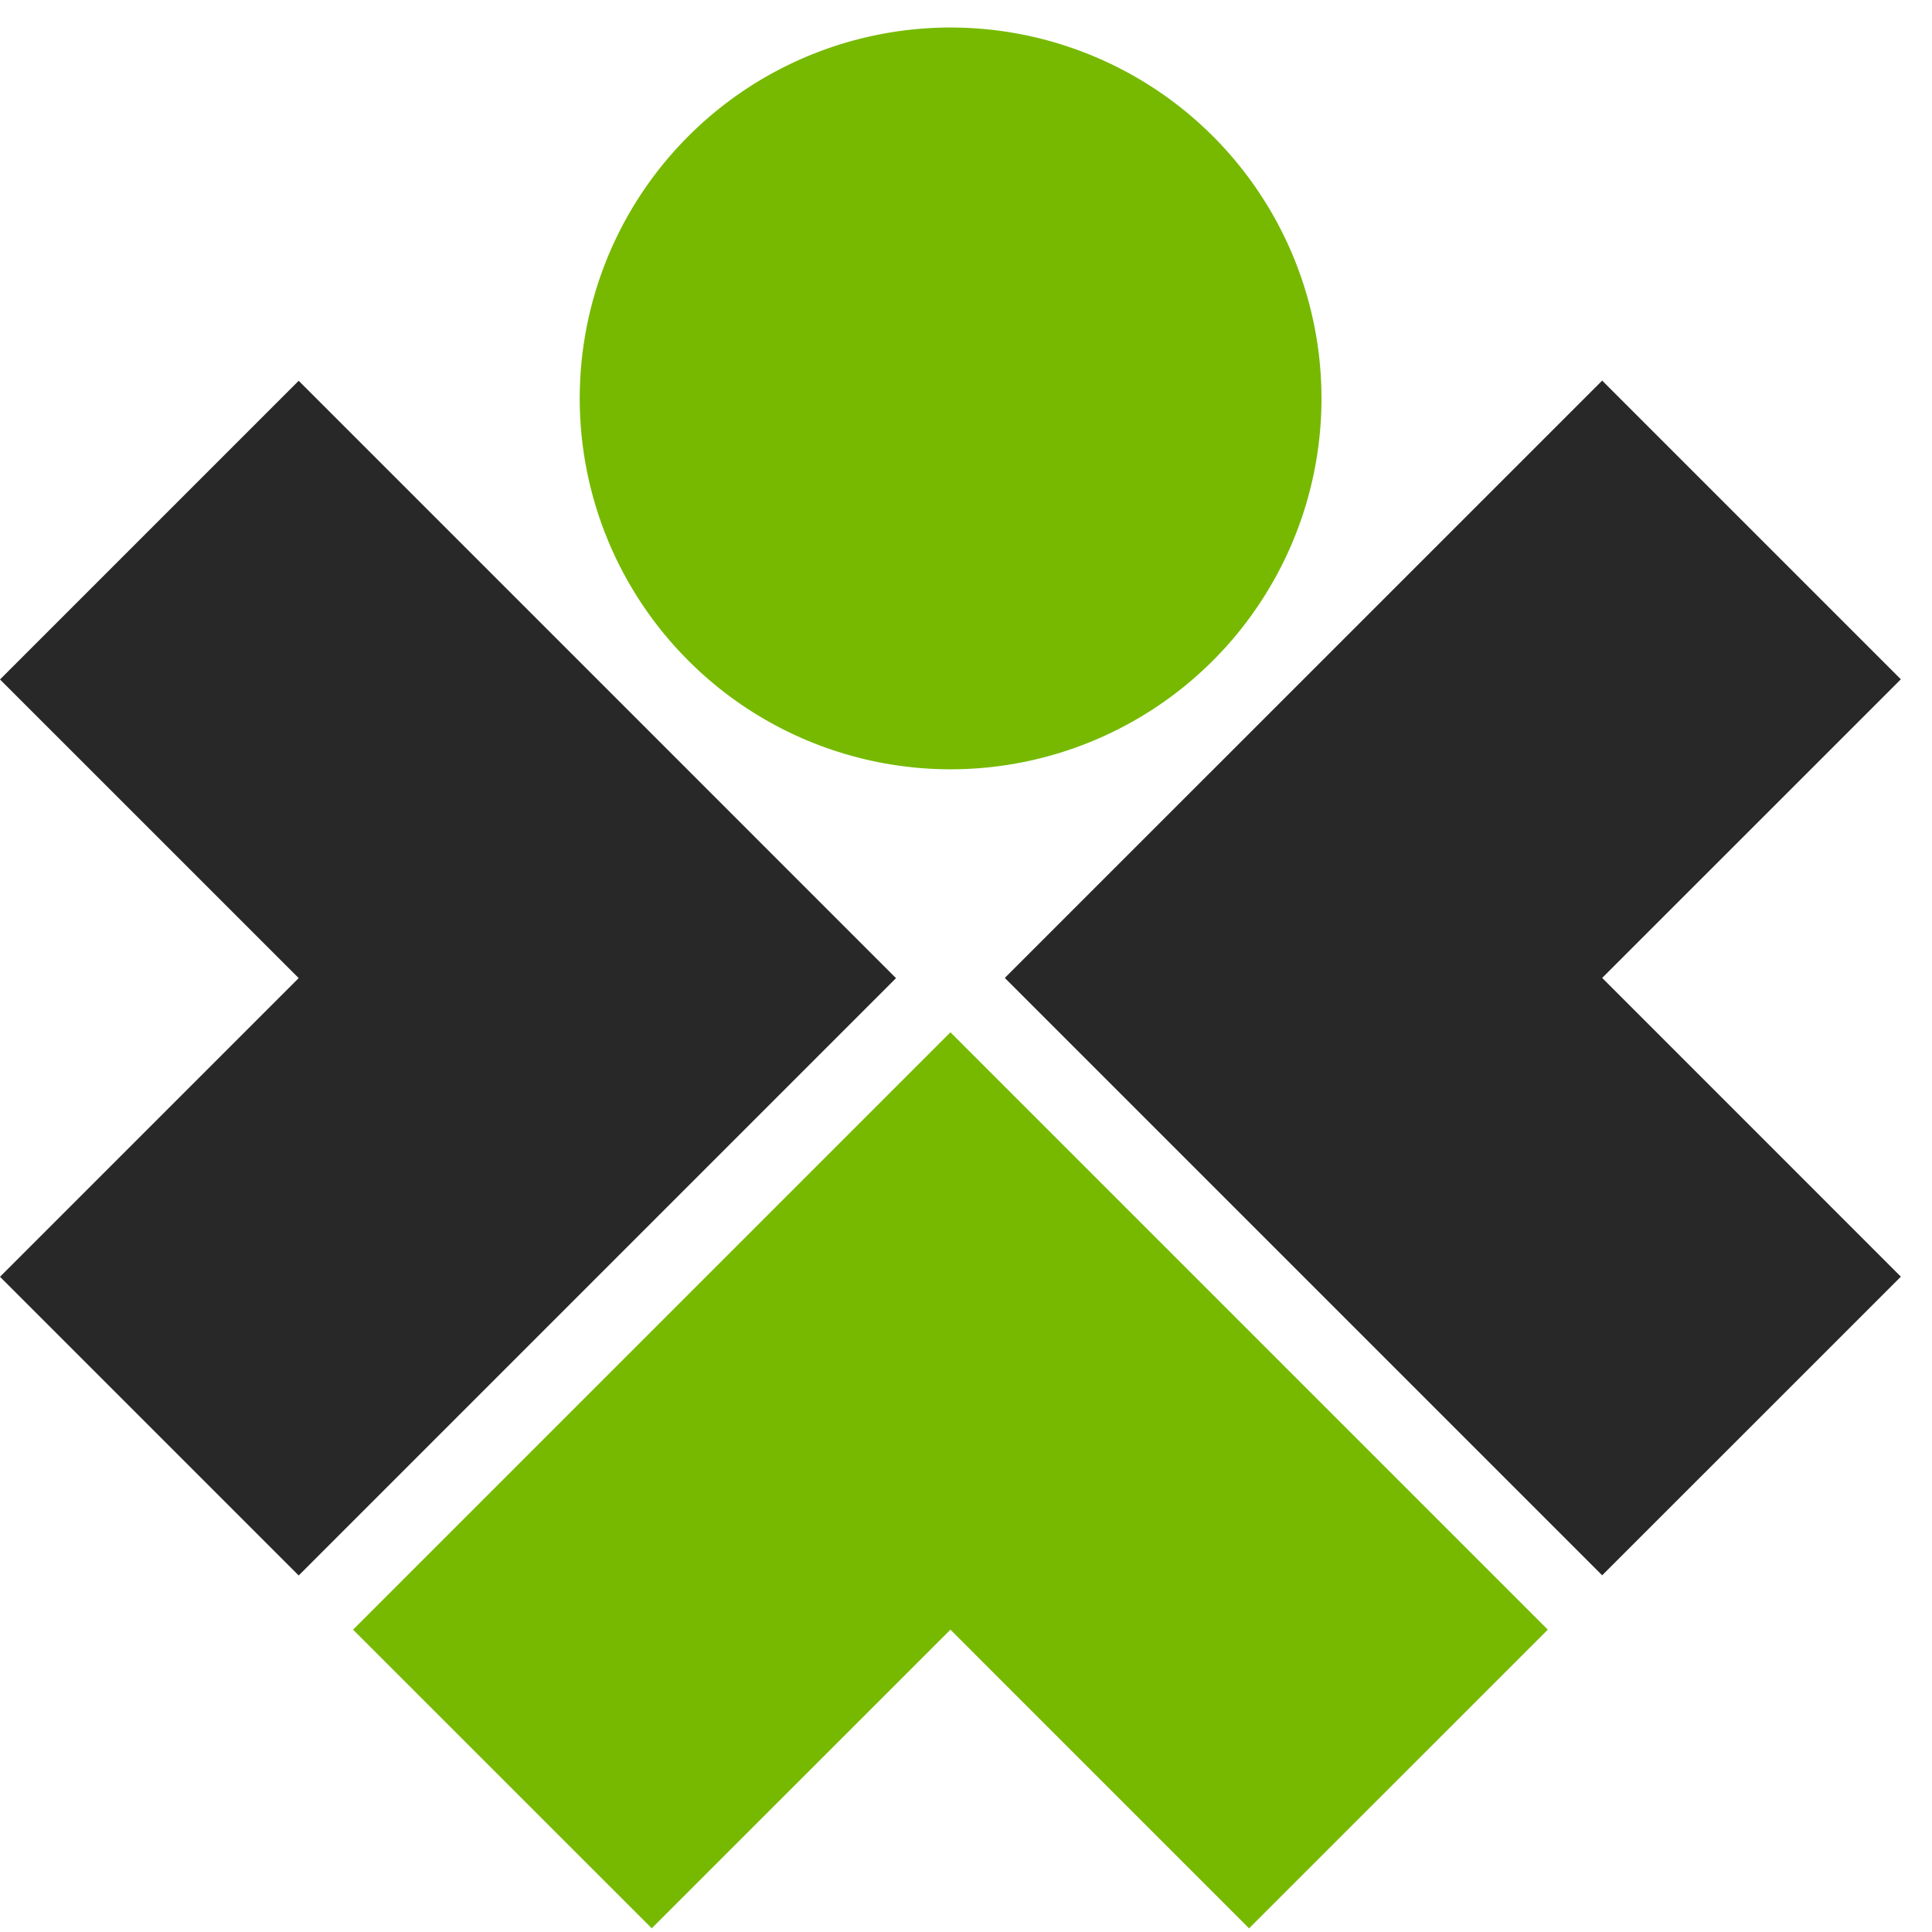 <svg width="35" height="35" viewBox="0 0 35 35" fill="none" xmlns="http://www.w3.org/2000/svg">
<path d="M12.469 2.468C13.408 1.528 14.606 0.887 15.909 0.628C17.212 0.368 18.564 0.501 19.791 1.01C21.019 1.518 22.069 2.379 22.807 3.484C23.546 4.589 23.94 5.889 23.94 7.218C23.94 8.547 23.546 9.846 22.807 10.951C22.069 12.056 21.019 12.917 19.791 13.425C18.564 13.934 17.212 14.067 15.909 13.807C14.606 13.548 13.408 12.908 12.469 11.967C11.209 10.708 10.502 8.999 10.502 7.218C10.502 5.436 11.209 3.728 12.469 2.468Z" fill="#76B900"/>
<path d="M5.411 6.898L16.232 17.72L5.411 28.541L0 23.13L5.411 17.719L0 12.309L5.411 6.898Z" fill="#282828"/>
<path d="M29.025 28.538L18.203 17.716L29.025 6.895L34.436 12.306L29.025 17.716L34.436 23.128L29.025 28.538Z" fill="#282828"/>
<path d="M6.396 29.523L17.218 18.701L28.04 29.523L22.628 34.934L17.218 29.523L11.807 34.933L6.396 29.523Z" fill="#76B900"/>
</svg>
